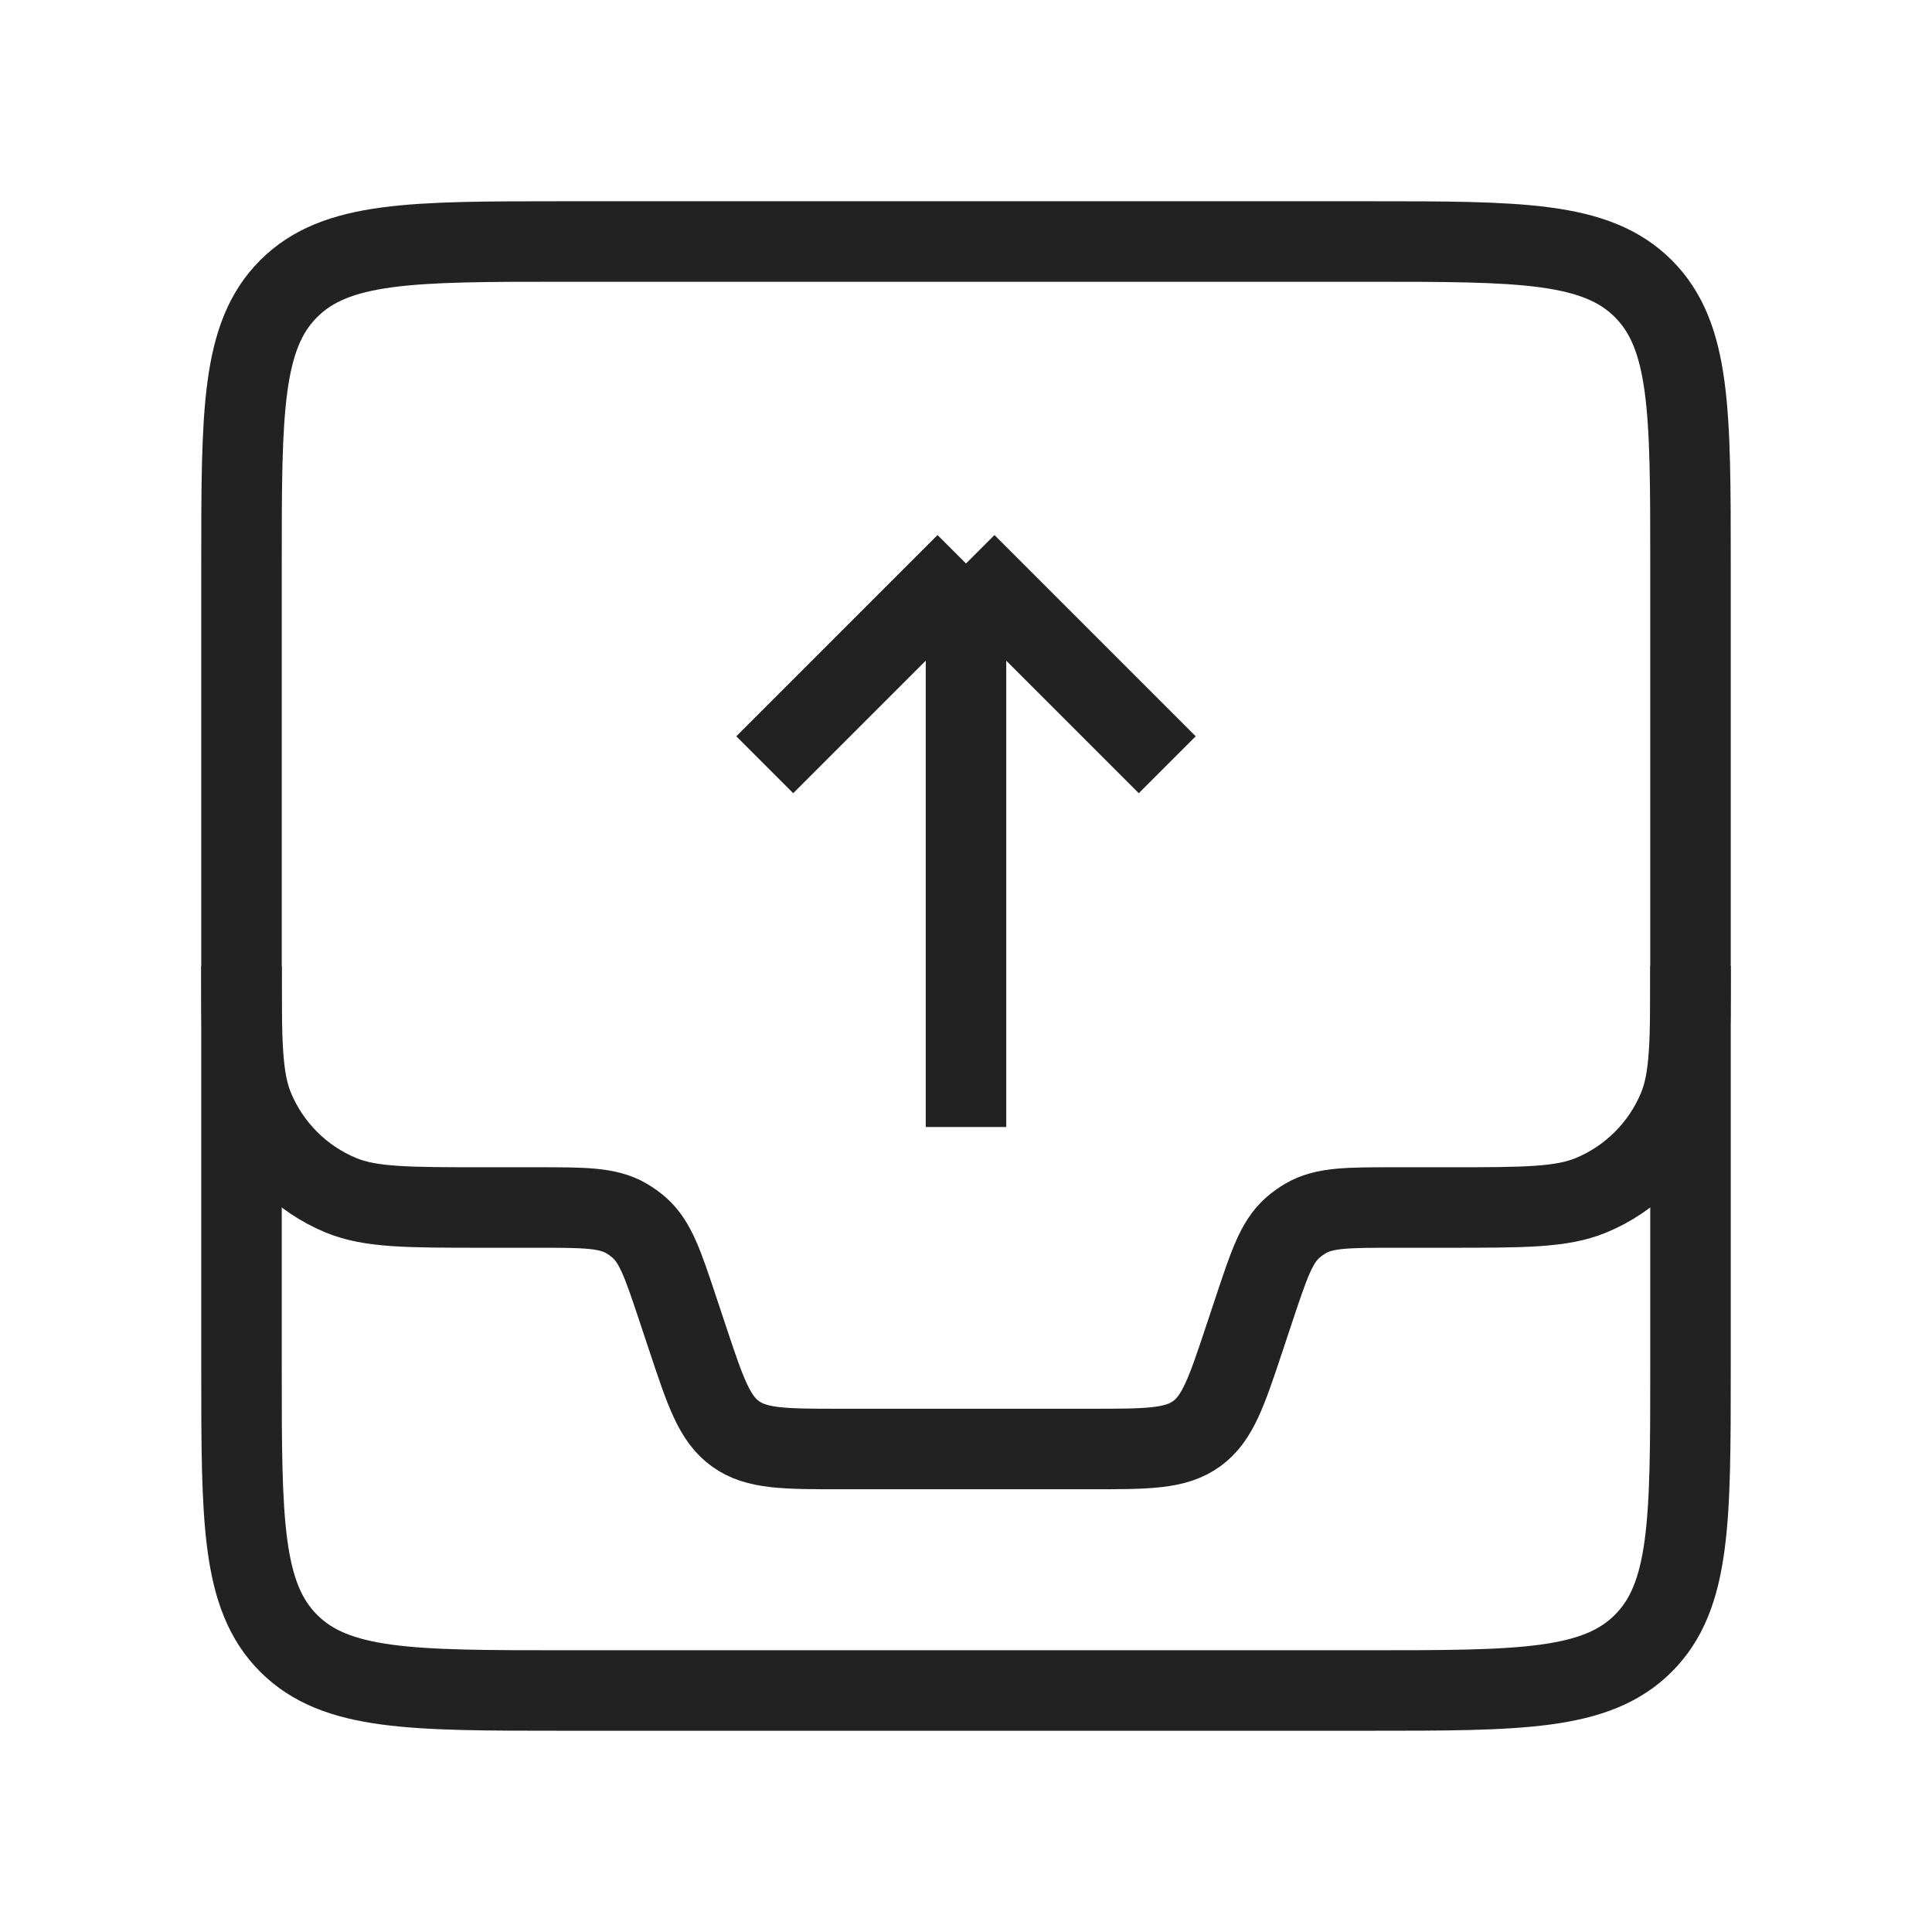 <?xml version="1.0" encoding="utf-8"?><!-- Uploaded to: SVG Repo, www.svgrepo.com, Generator: SVG Repo Mixer Tools -->
<svg width="800px" height="800px" viewBox="0 0 24 24" fill="none" xmlns="http://www.w3.org/2000/svg">
<path d="M3 7C3 5.114 3 4.172 3.586 3.586C4.172 3 5.114 3 7 3H17C18.886 3 19.828 3 20.414 3.586C21 4.172 21 5.114 21 7V17C21 18.886 21 19.828 20.414 20.414C19.828 21 18.886 21 17 21H7C5.114 21 4.172 21 3.586 20.414C3 19.828 3 18.886 3 17V7Z" stroke="#222222"/>
<path d="M3 12V12C3 12.932 3 13.398 3.152 13.765C3.355 14.255 3.745 14.645 4.235 14.848C4.602 15 5.068 15 6 15H6.675C7.256 15 7.547 15 7.779 15.134C7.837 15.168 7.892 15.207 7.943 15.252C8.143 15.43 8.235 15.705 8.419 16.257L8.544 16.633C8.764 17.293 8.874 17.622 9.136 17.811C9.398 18 9.746 18 10.441 18H13.559C14.254 18 14.602 18 14.864 17.811C15.126 17.622 15.236 17.293 15.456 16.633L15.581 16.257C15.765 15.705 15.857 15.43 16.057 15.252C16.108 15.207 16.163 15.168 16.221 15.134C16.453 15 16.744 15 17.325 15H18C18.932 15 19.398 15 19.765 14.848C20.255 14.645 20.645 14.255 20.848 13.765C21 13.398 21 12.932 21 12V12" stroke="#222222"/>
<path d="M9.5 9.5L12 7M12 7L14.5 9.5M12 7L12 14" stroke="#222222"/>
</svg>